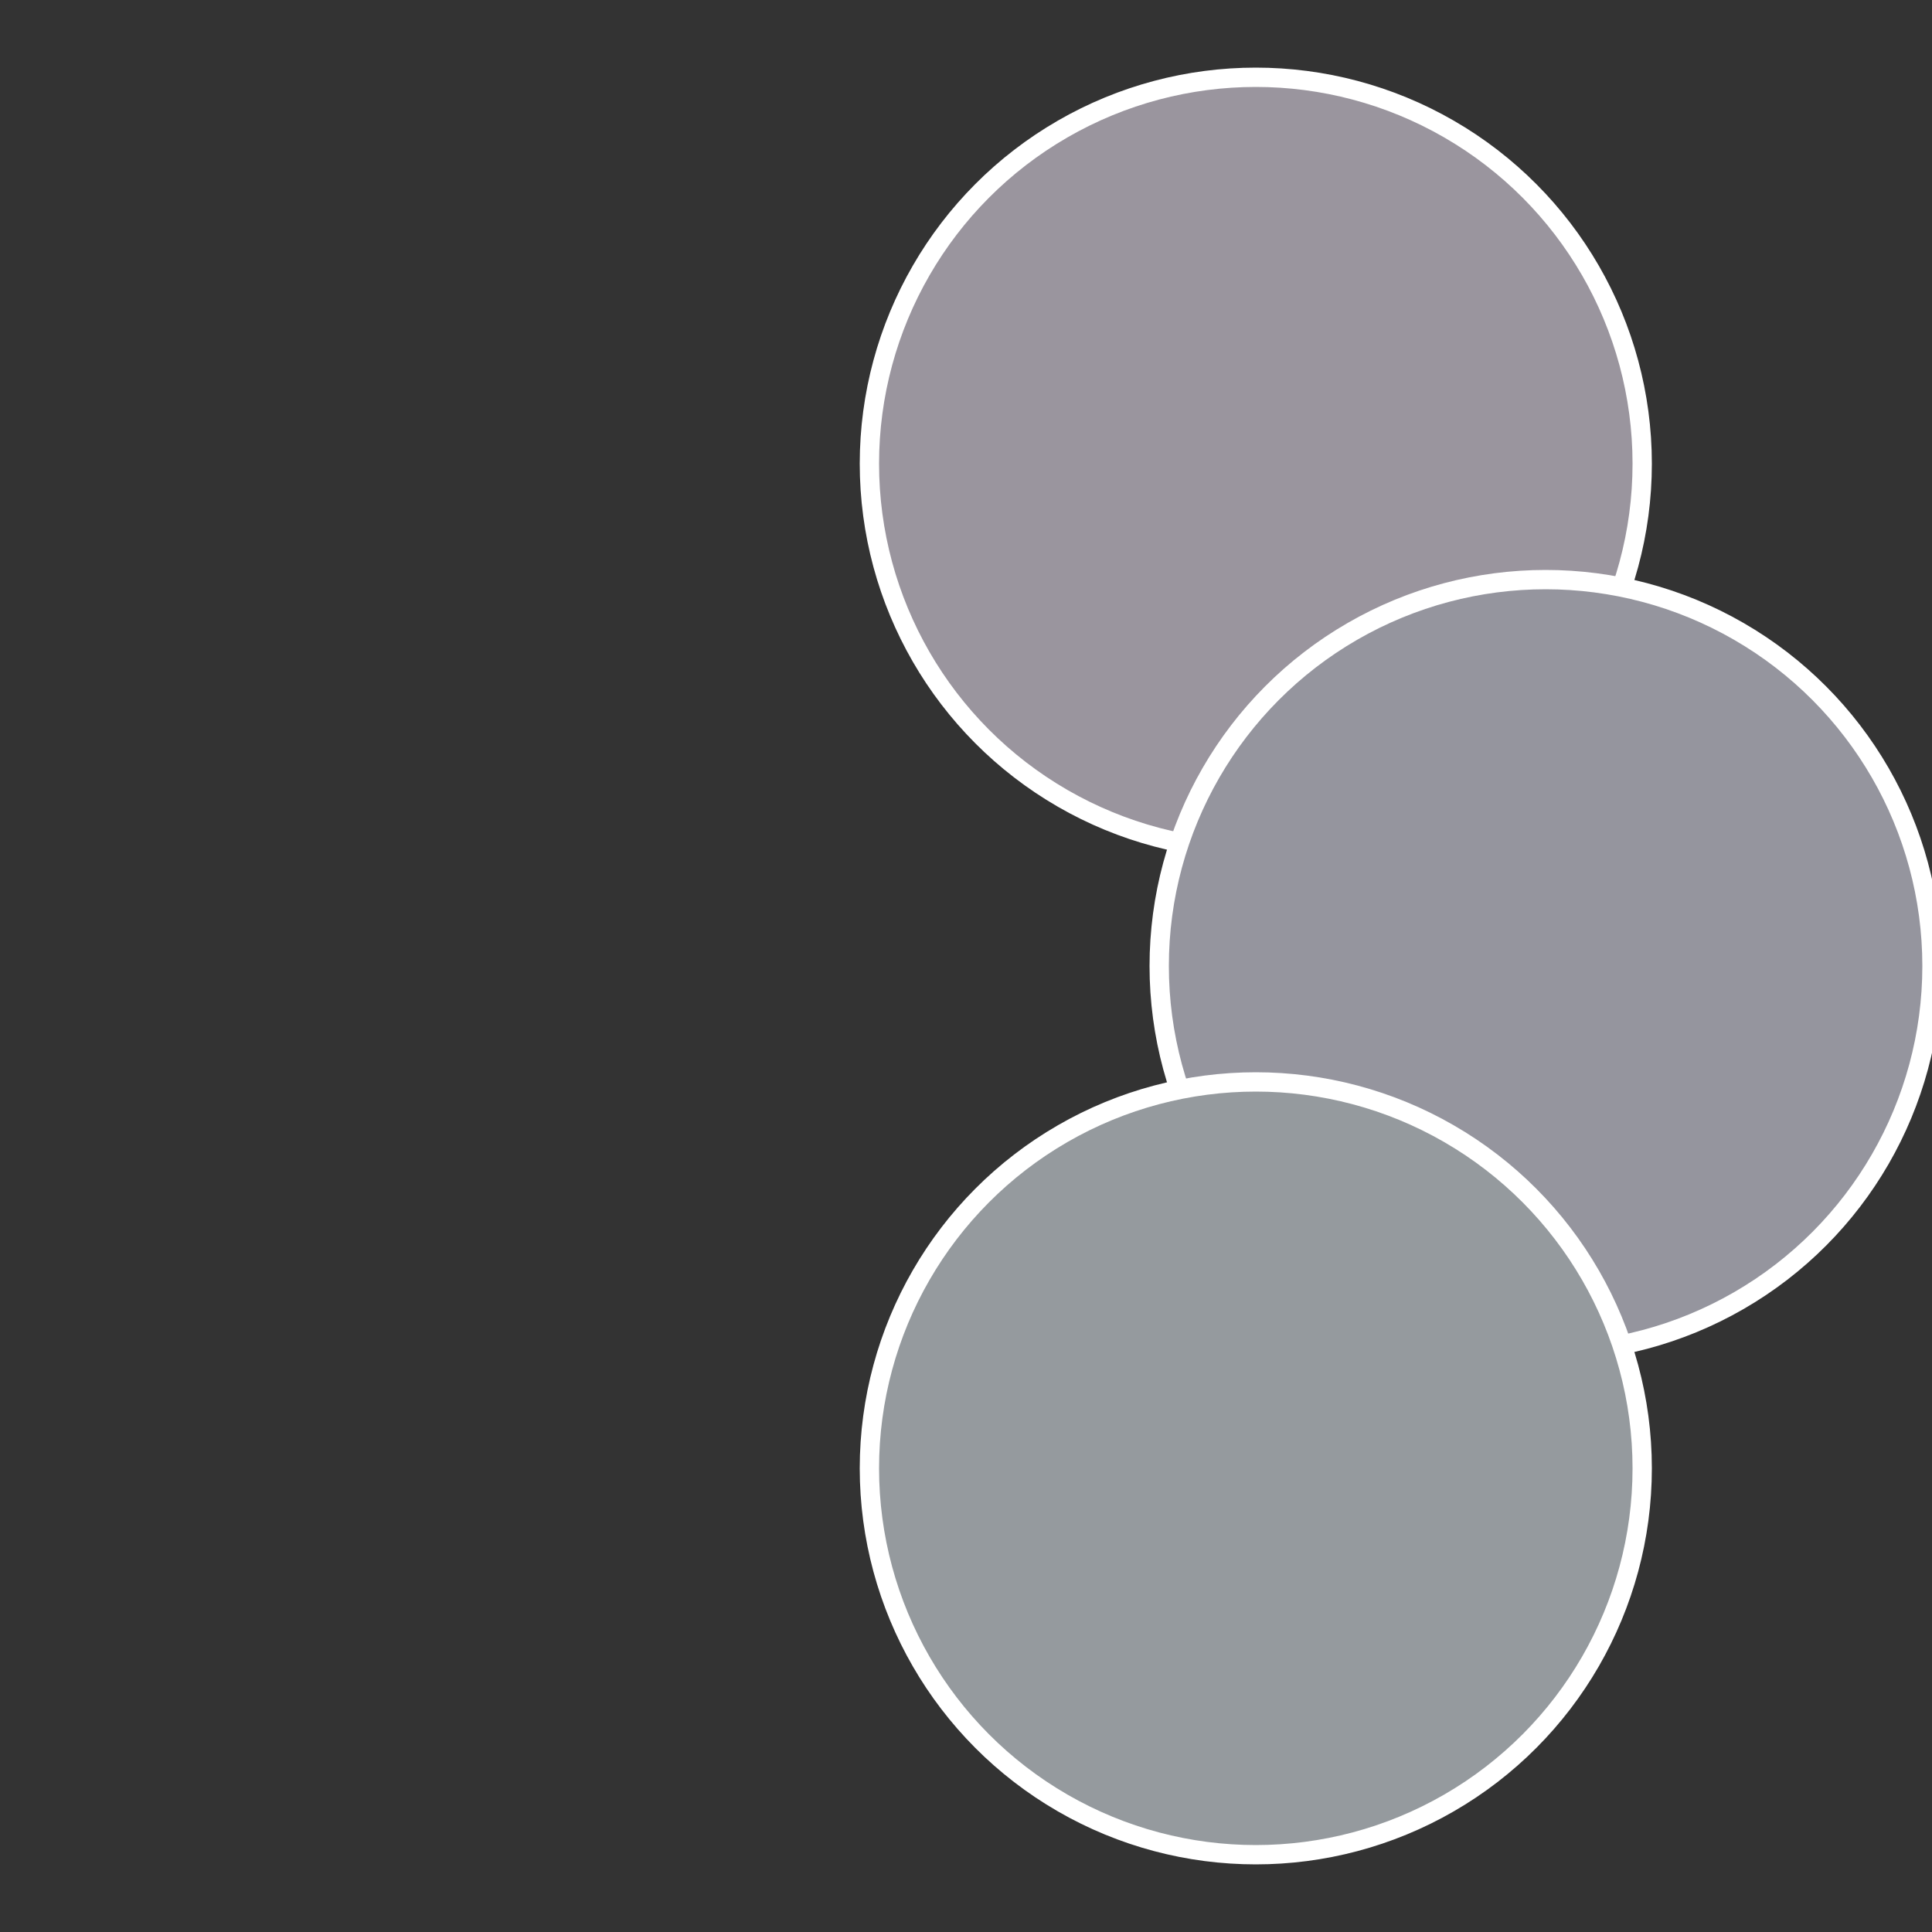 <?xml version="1.0" standalone="no"?>
<svg width="500" height="500" viewBox="-1 -1 2 2" xmlns="http://www.w3.org/2000/svg">
 
                <rect x="-1" y="-1" width="2" height="2" fill="#333333" stroke="none"/>
 
                <circle cx="0.3" cy="-0.52" r="0.4" fill="#9a959e" stroke="#fff" stroke-width="1%" />
             
                <circle cx="0.6" cy="0" r="0.4" fill="#95959e" stroke="#fff" stroke-width="1%" />
             
                <circle cx="0.3" cy="0.52" r="0.4" fill="#959a9e" stroke="#fff" stroke-width="1%" />
            </svg>
